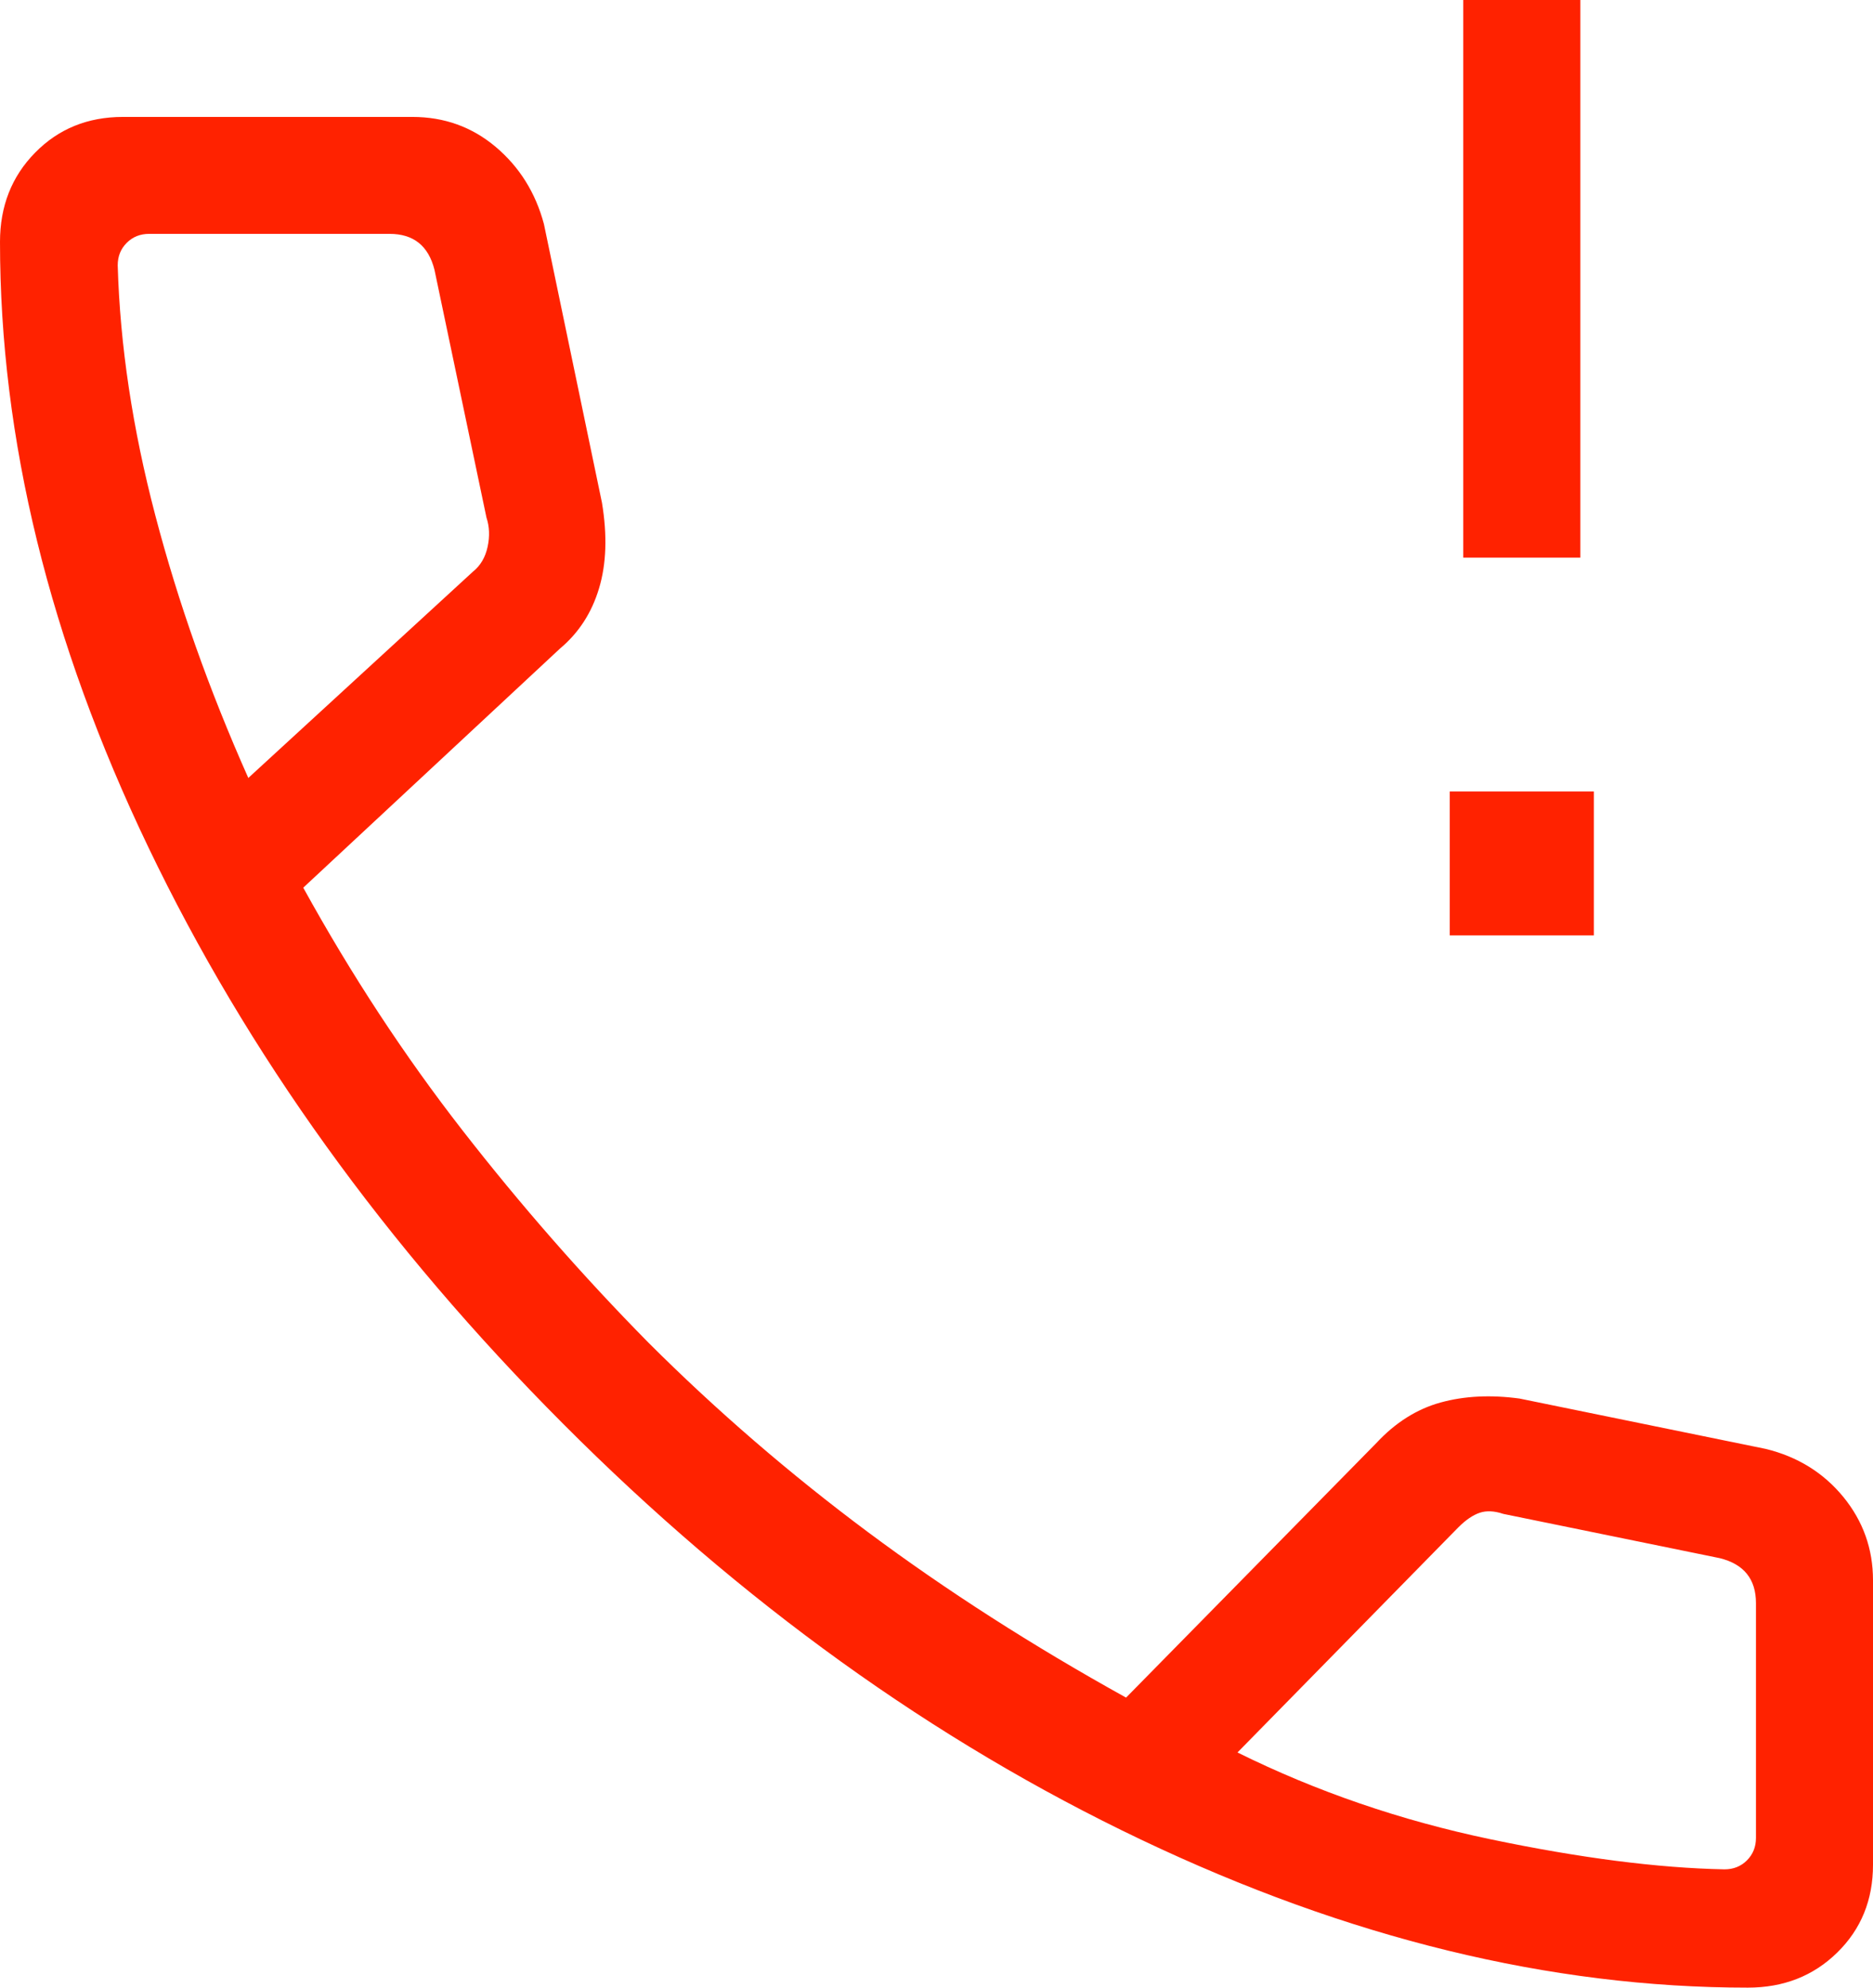 <svg width="33" height="35" viewBox="0 0 33 35" fill="none" xmlns="http://www.w3.org/2000/svg">
<path d="M25.543 16.471V13.937H28.082V16.471H25.543ZM25.781 9.819V0H27.844V9.819H25.781ZM30.795 35C27.318 35 23.753 34.131 20.102 32.393C16.45 30.655 13.057 28.215 9.924 25.074C6.79 21.933 4.353 18.547 2.612 14.915C0.871 11.283 0 7.731 0 4.26C0 3.631 0.206 3.107 0.619 2.688C1.031 2.268 1.547 2.059 2.166 2.059H7.266C7.827 2.059 8.316 2.235 8.734 2.587C9.152 2.94 9.435 3.392 9.583 3.944L10.606 8.853C10.701 9.428 10.684 9.931 10.554 10.361C10.425 10.792 10.196 11.144 9.868 11.419L5.343 15.631C6.189 17.165 7.124 18.589 8.149 19.905C9.174 21.221 10.266 22.468 11.427 23.645C12.625 24.84 13.914 25.952 15.294 26.98C16.675 28.008 18.19 28.979 19.84 29.893L24.25 25.41C24.586 25.049 24.964 24.811 25.383 24.696C25.802 24.581 26.265 24.558 26.773 24.627L31.112 25.514C31.672 25.651 32.127 25.933 32.477 26.359C32.825 26.785 33 27.274 33 27.826V32.838C33 33.456 32.79 33.971 32.37 34.382C31.95 34.794 31.425 35 30.795 35ZM4.375 13.699L8.334 10.065C8.466 9.959 8.551 9.814 8.591 9.629C8.631 9.444 8.624 9.273 8.571 9.114L7.655 4.751C7.602 4.54 7.51 4.382 7.378 4.276C7.245 4.17 7.073 4.118 6.862 4.118H2.63C2.471 4.118 2.339 4.17 2.233 4.276C2.127 4.382 2.074 4.513 2.074 4.672C2.114 6.079 2.335 7.548 2.737 9.078C3.139 10.61 3.685 12.15 4.375 13.699ZM21.803 30.859C23.196 31.548 24.682 32.057 26.259 32.387C27.836 32.717 29.211 32.894 30.382 32.917C30.541 32.917 30.673 32.865 30.779 32.759C30.885 32.653 30.938 32.521 30.938 32.363V28.23C30.938 28.018 30.885 27.847 30.779 27.715C30.673 27.583 30.515 27.491 30.303 27.438L26.487 26.658C26.329 26.605 26.19 26.598 26.071 26.638C25.952 26.678 25.826 26.763 25.694 26.895L21.803 30.859Z" fill="#FF2200"/>
</svg>
